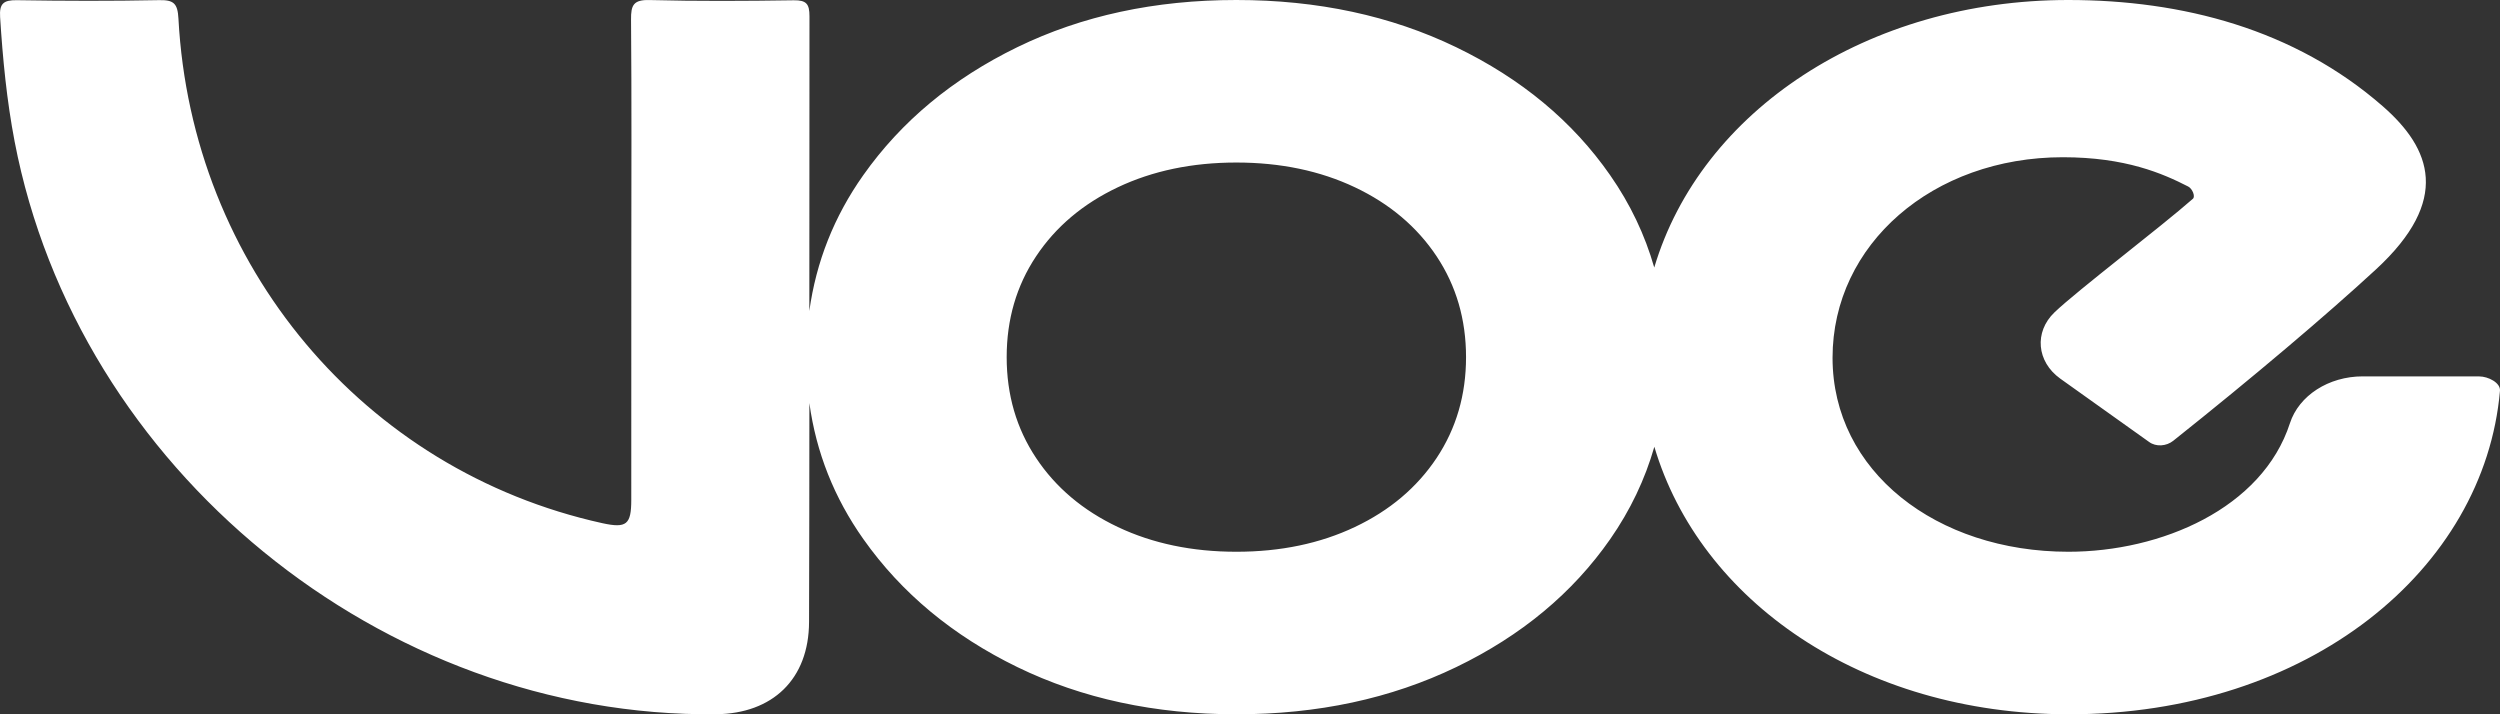 <svg width="161" height="46" viewBox="0 0 161 46" fill="none" xmlns="http://www.w3.org/2000/svg">
<rect x="0" y="0" width="161" height="46" fill="#333333" stroke="none"/>
<path d="M159.651 24.238H152.16C149.958 24.238 148.048 25.479 147.472 27.254C145.692 32.746 139.17 35.533 133.205 35.533C124.717 35.533 118.016 30.359 118.016 23.041C118.016 15.724 124.484 10.126 132.847 10.126C136.89 10.126 139.282 11.174 140.923 12.014C141.189 12.15 141.392 12.652 141.223 12.8C139.151 14.626 133.783 18.702 132.302 20.123C130.994 21.382 131.161 23.288 132.672 24.377L138.398 28.459C138.852 28.794 139.518 28.735 139.951 28.391C145.071 24.315 149.816 20.299 153.014 17.348C157.852 12.883 156.574 9.573 153.453 6.845C147.76 1.87 140.517 0 133.195 0C120.305 0 109.538 7.121 106.534 17.229C105.932 15.124 104.99 13.142 103.694 11.283C101.278 7.81 97.968 5.064 93.771 3.037C89.574 1.012 84.857 0 79.618 0C74.38 0 69.68 1.012 65.517 3.037C61.354 5.064 58.047 7.81 55.594 11.283C53.714 13.943 52.56 16.858 52.121 20.029C52.121 13.7 52.121 7.374 52.13 1.045C52.13 0.258 51.937 0.006 51.113 0.018C48.018 0.065 44.924 0.083 41.832 0.003C40.791 -0.024 40.63 0.335 40.639 1.262C40.682 6.394 40.66 11.527 40.657 16.659C40.657 21.836 40.657 27.01 40.654 32.188C40.654 33.782 40.349 34.034 38.792 33.693C23.404 30.299 12.343 17.084 11.492 1.202C11.44 0.211 11.183 -0.012 10.232 0.009C7.183 0.071 4.131 0.062 1.082 0.012C0.222 0 -0.048 0.235 0.007 1.101C0.176 3.791 0.434 6.462 0.942 9.116C4.988 30.187 24.603 46.22 46.111 45.997C49.756 45.958 52.091 43.741 52.103 40.057C52.118 35.358 52.121 30.656 52.124 25.957C52.56 29.133 53.717 32.054 55.6 34.717C58.05 38.187 61.357 40.936 65.523 42.963C69.687 44.988 74.386 46 79.624 46C84.863 46 89.58 44.988 93.777 42.963C97.974 40.939 101.281 38.19 103.7 34.717C104.993 32.858 105.938 30.875 106.54 28.771C109.474 38.677 119.872 45.982 133.201 46C148.687 46.021 160.002 36.661 160.998 25.164C161.041 24.659 160.257 24.241 159.654 24.241L159.651 24.238ZM92.518 29.495C91.252 31.395 89.499 32.876 87.255 33.939C85.011 35.002 82.465 35.533 79.621 35.533C76.778 35.533 74.232 35.002 71.988 33.939C69.744 32.876 67.988 31.395 66.725 29.495C65.46 27.595 64.83 25.431 64.83 23C64.83 20.569 65.46 18.405 66.725 16.505C67.988 14.605 69.744 13.124 71.988 12.061C74.232 10.998 76.778 10.467 79.621 10.467C82.465 10.467 85.011 10.998 87.255 12.061C89.499 13.124 91.252 14.605 92.518 16.505C93.78 18.405 94.413 20.569 94.413 23C94.413 25.431 93.78 27.595 92.518 29.495Z" fill="white"/>
</svg>
